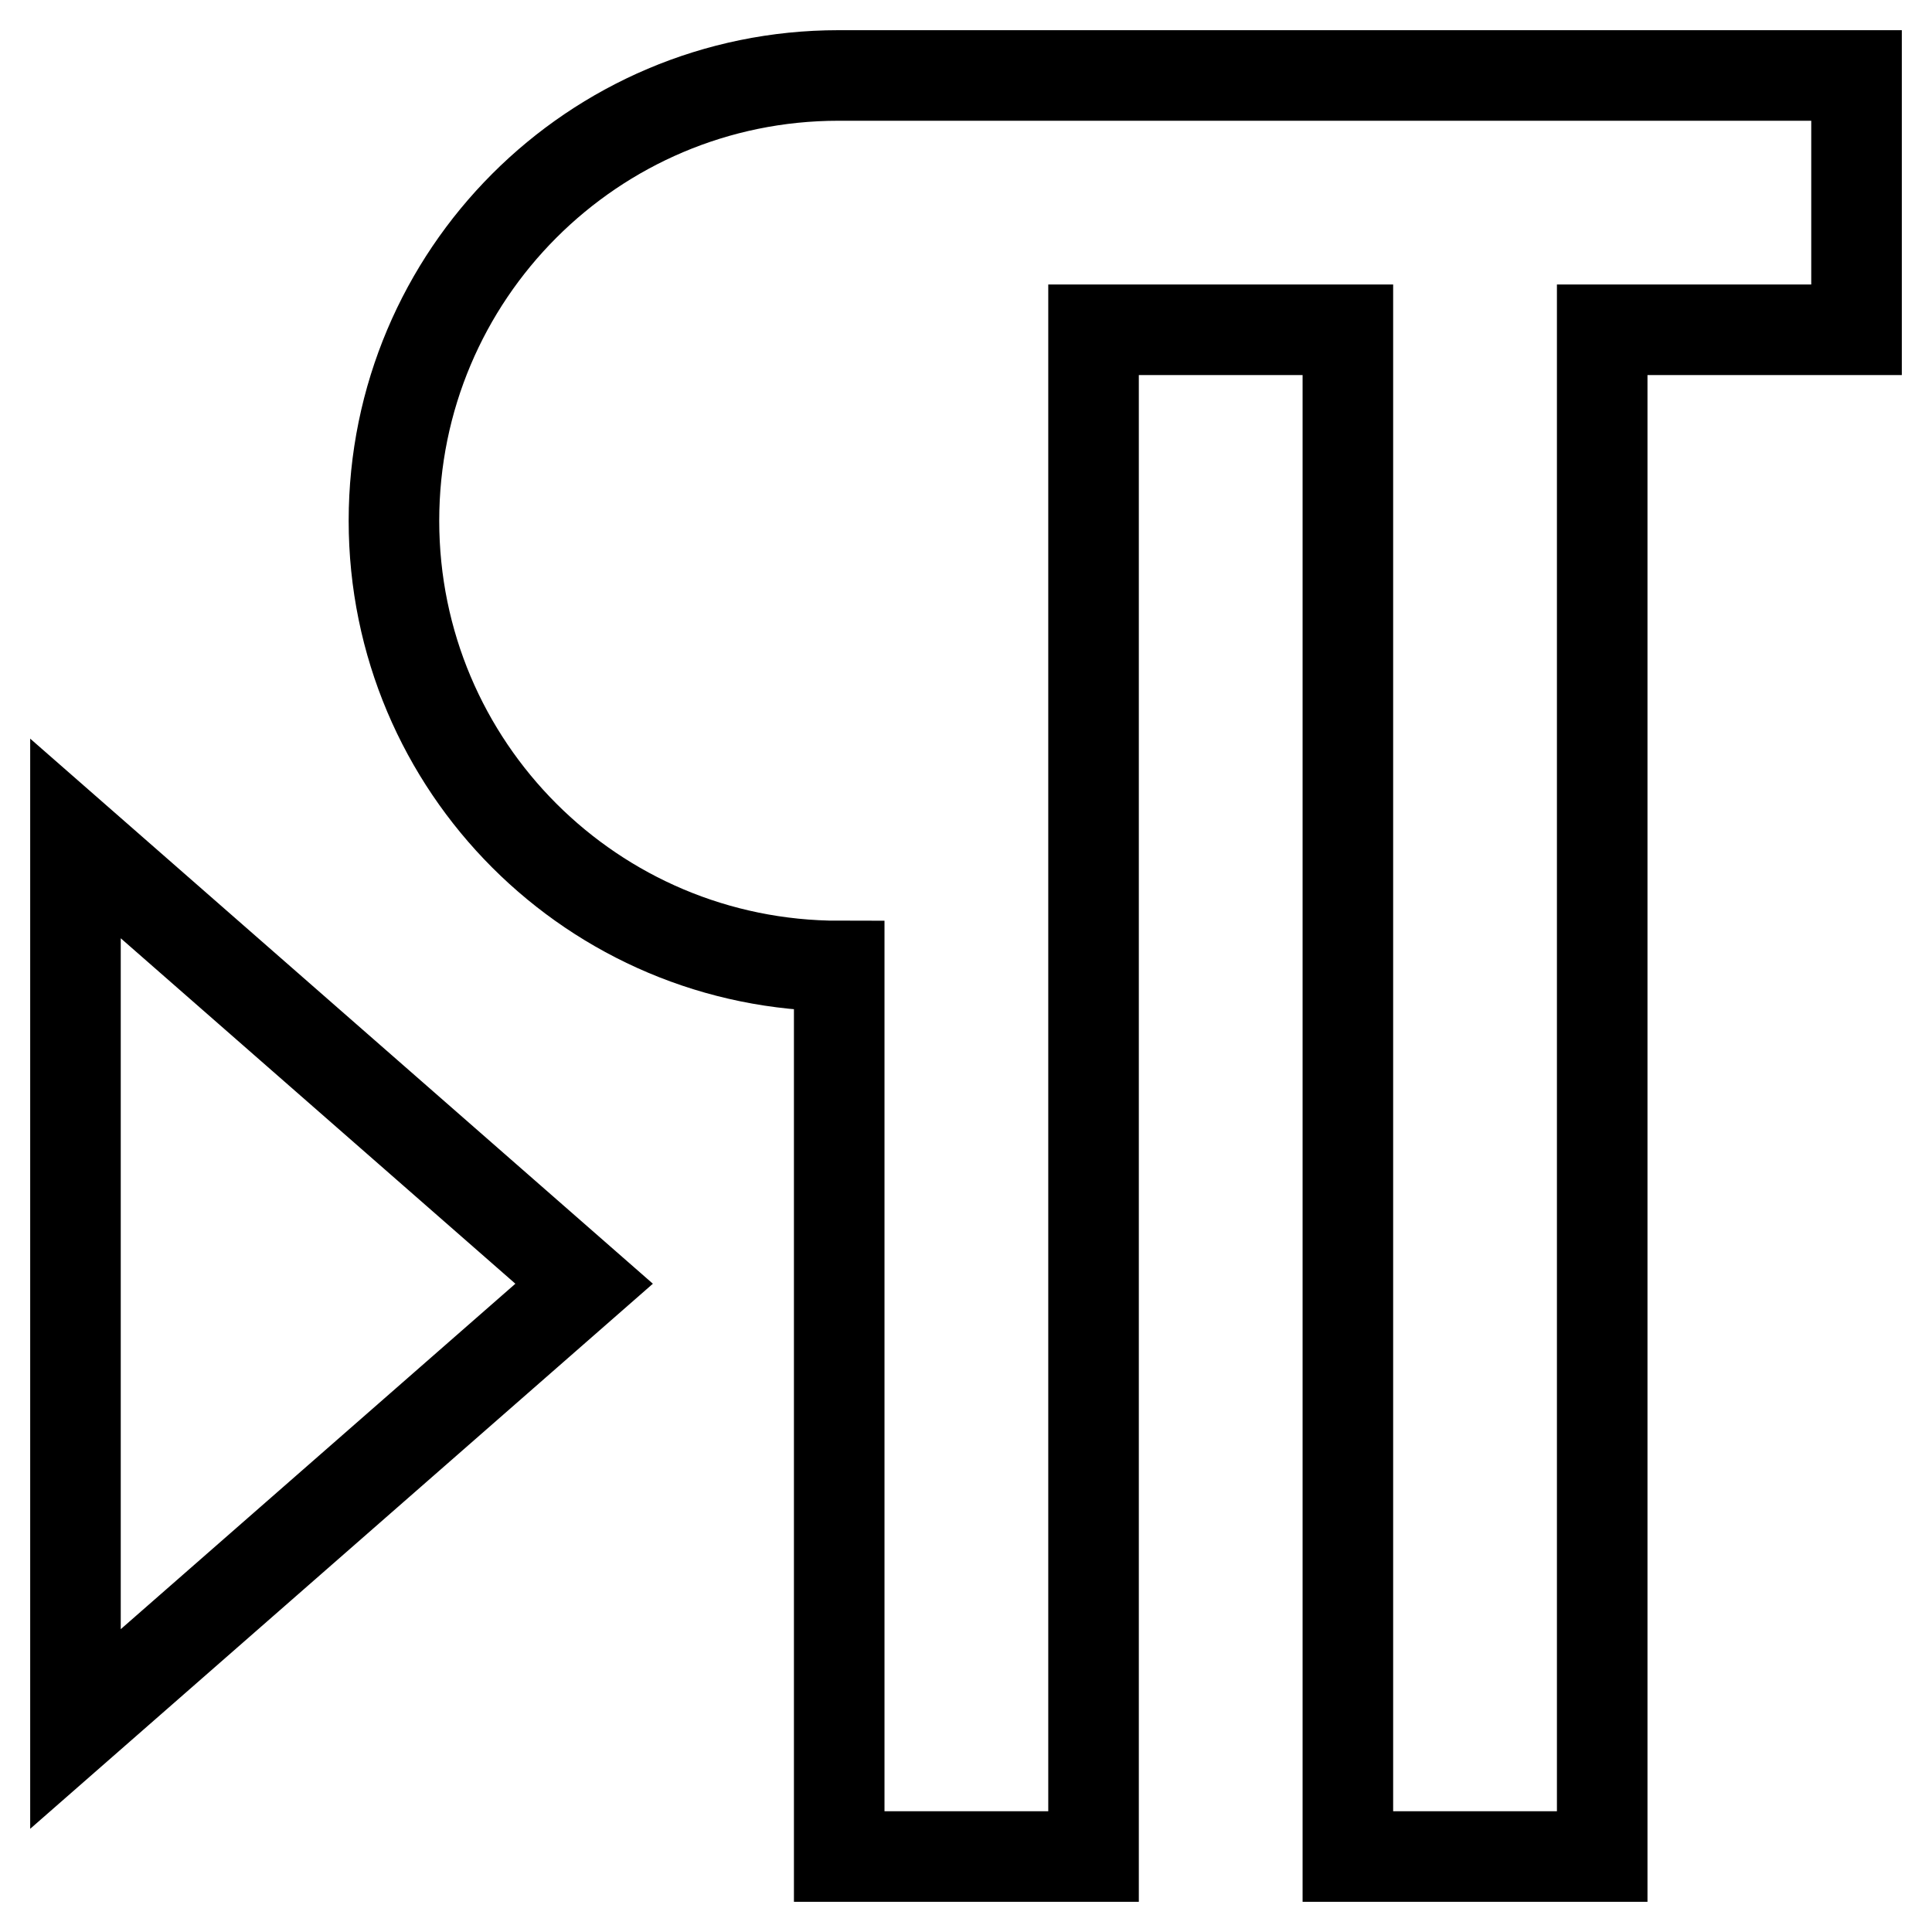 <?xml version="1.0" encoding="utf-8"?>
<!-- Svg Vector Icons : http://www.onlinewebfonts.com/icon -->
<!DOCTYPE svg PUBLIC "-//W3C//DTD SVG 1.1//EN" "http://www.w3.org/Graphics/SVG/1.1/DTD/svg11.dtd">
<svg version="1.1" xmlns="http://www.w3.org/2000/svg" xmlns:xlink="http://www.w3.org/1999/xlink" x="0px" y="0px" viewBox="0 0 256 256" enable-background="new 0 0 256 256" xml:space="preserve">
<g> <path stroke-width="12" fill-opacity="0" stroke="#000000"  d="M111.1,10H246v33.7h-33.7V246h-33.7V43.7h-33.7V246h-33.7V128c-32.6,0-59-26.4-59-59S78.6,10,111.1,10z  M10,111.1l67.4,59l-67.4,59V111.1z"/></g>
</svg>